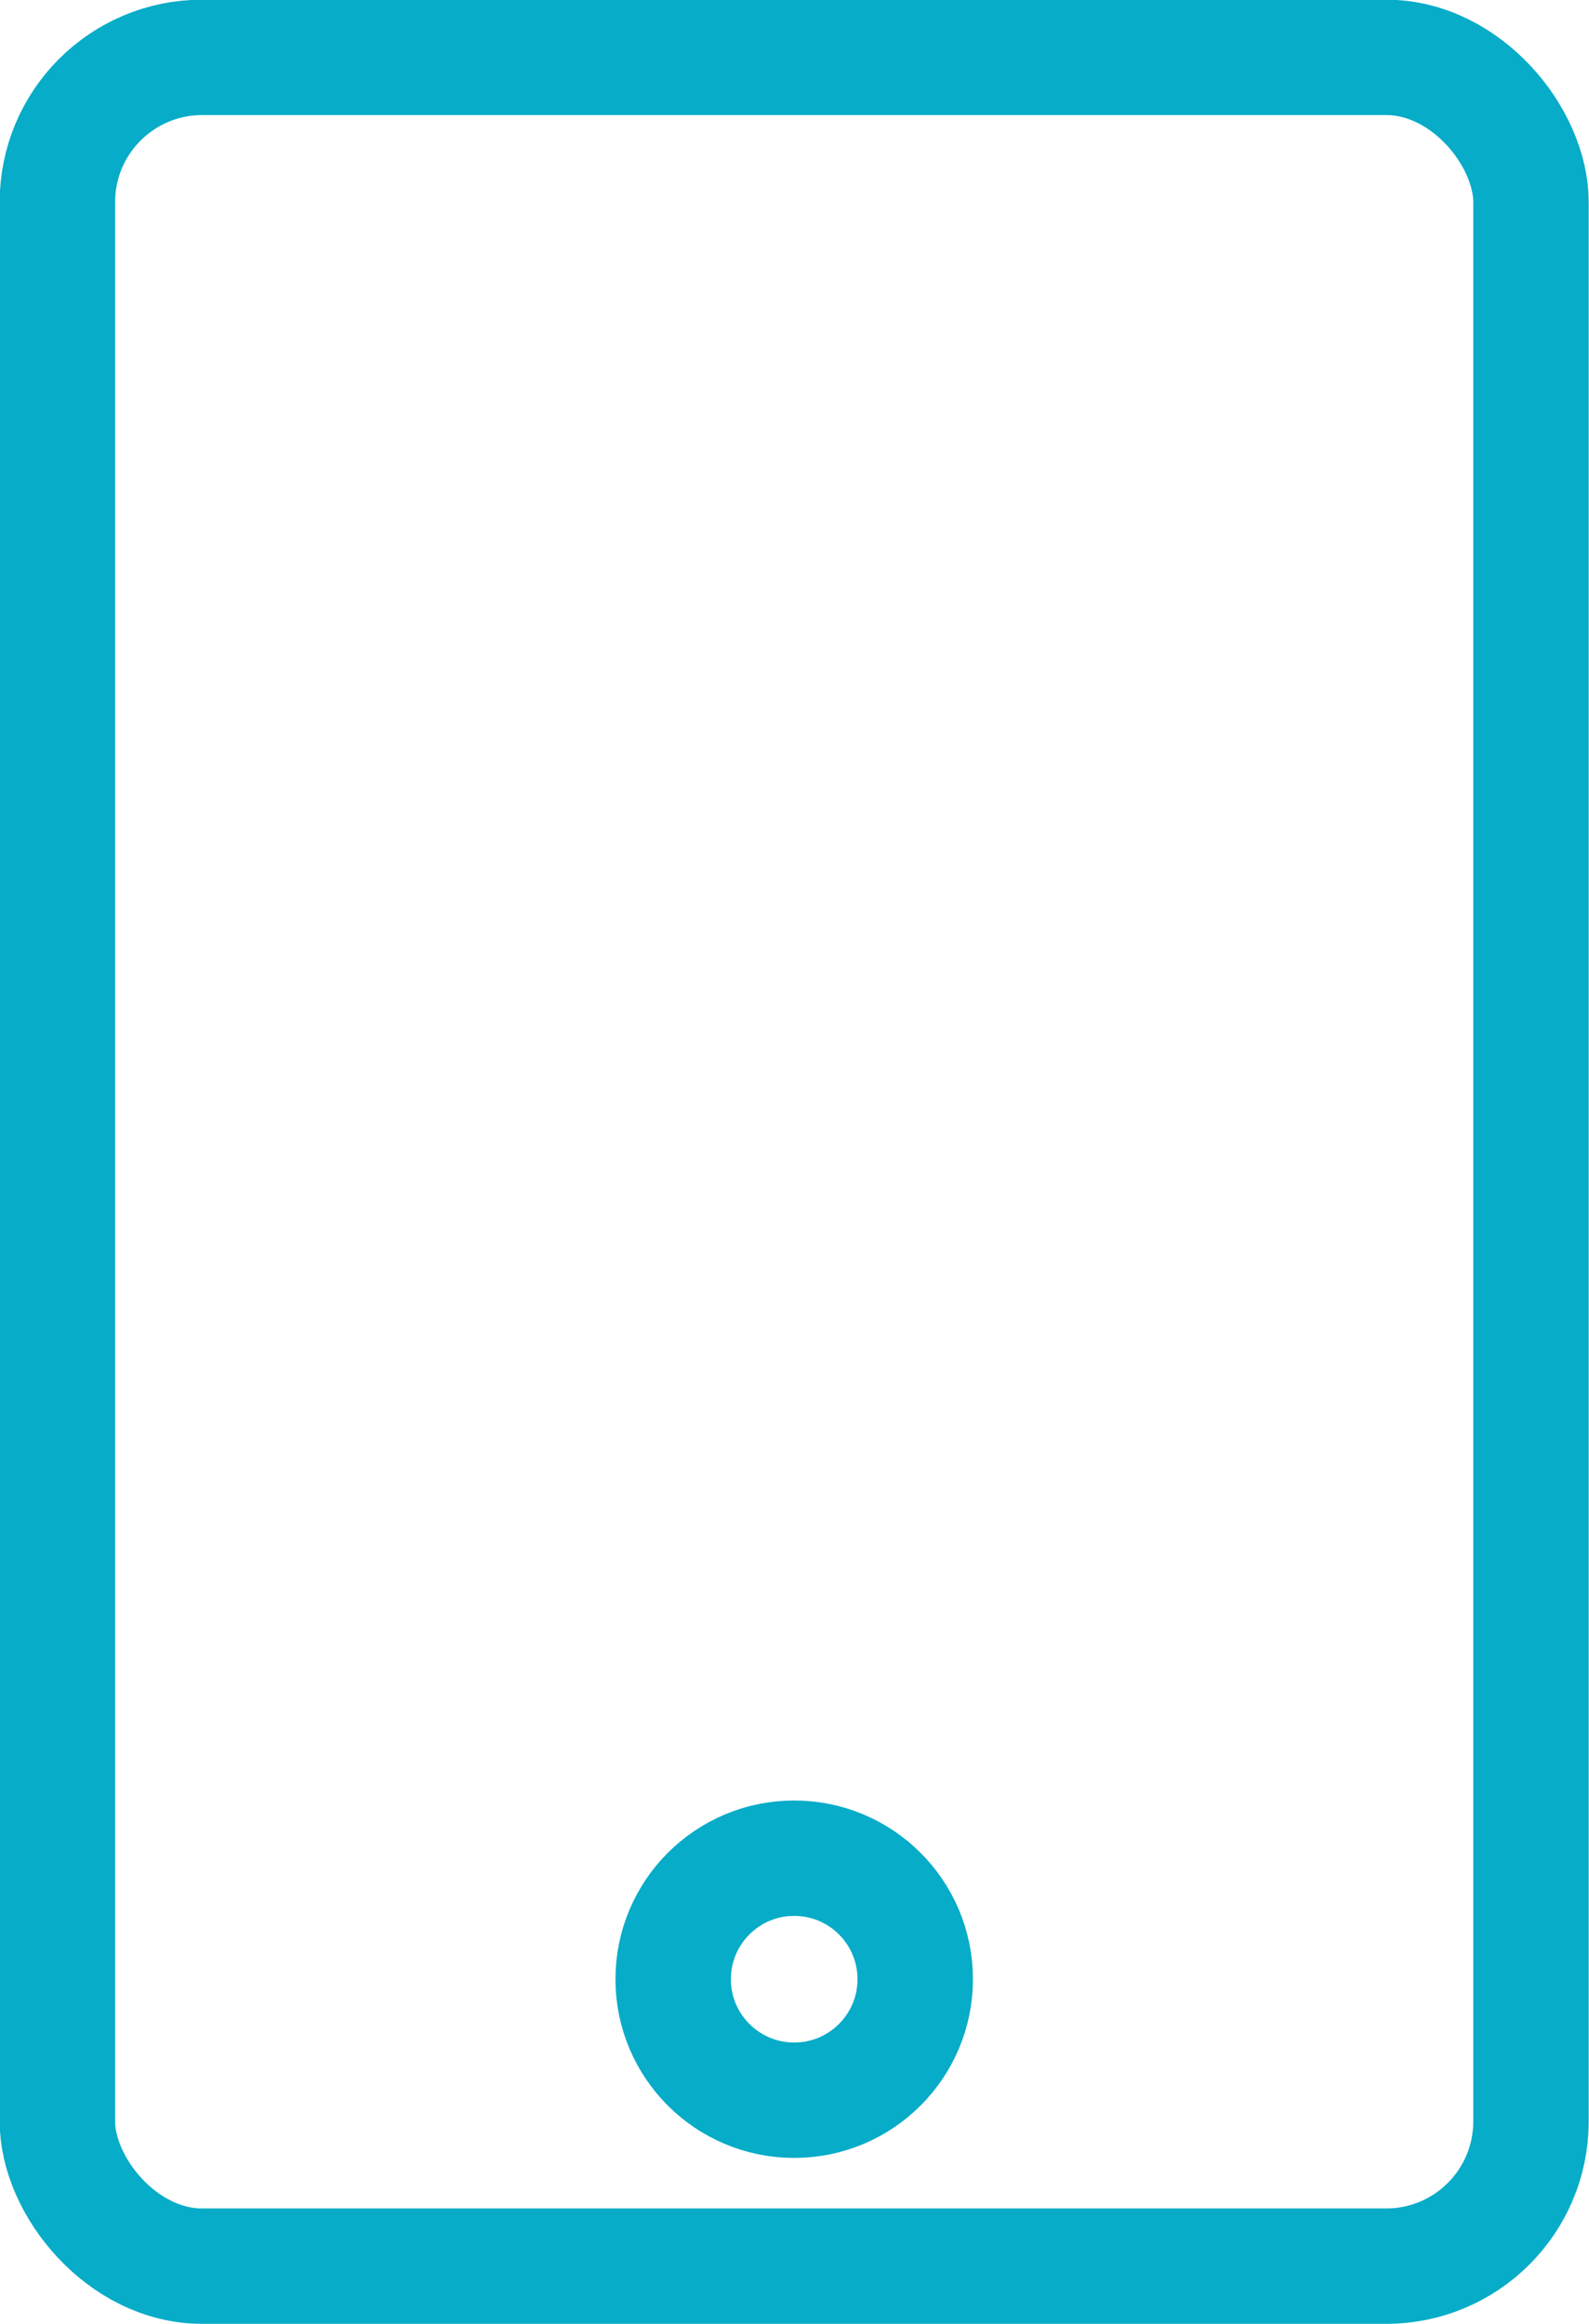<?xml version="1.0" encoding="UTF-8"?> <svg xmlns="http://www.w3.org/2000/svg" id="Layer_1" viewBox="0 0 25.47 37.26"><defs><style>.cls-1{fill:none;stroke:#06acc8;stroke-linecap:round;stroke-linejoin:round;stroke-width:1.85px;}</style></defs><rect class="cls-1" x=".92" y=".92" width="23.62" height="35.41" rx="2.32" ry="2.32"></rect><circle class="cls-1" cx="12.73" cy="31.73" r="1.94"></circle></svg> 